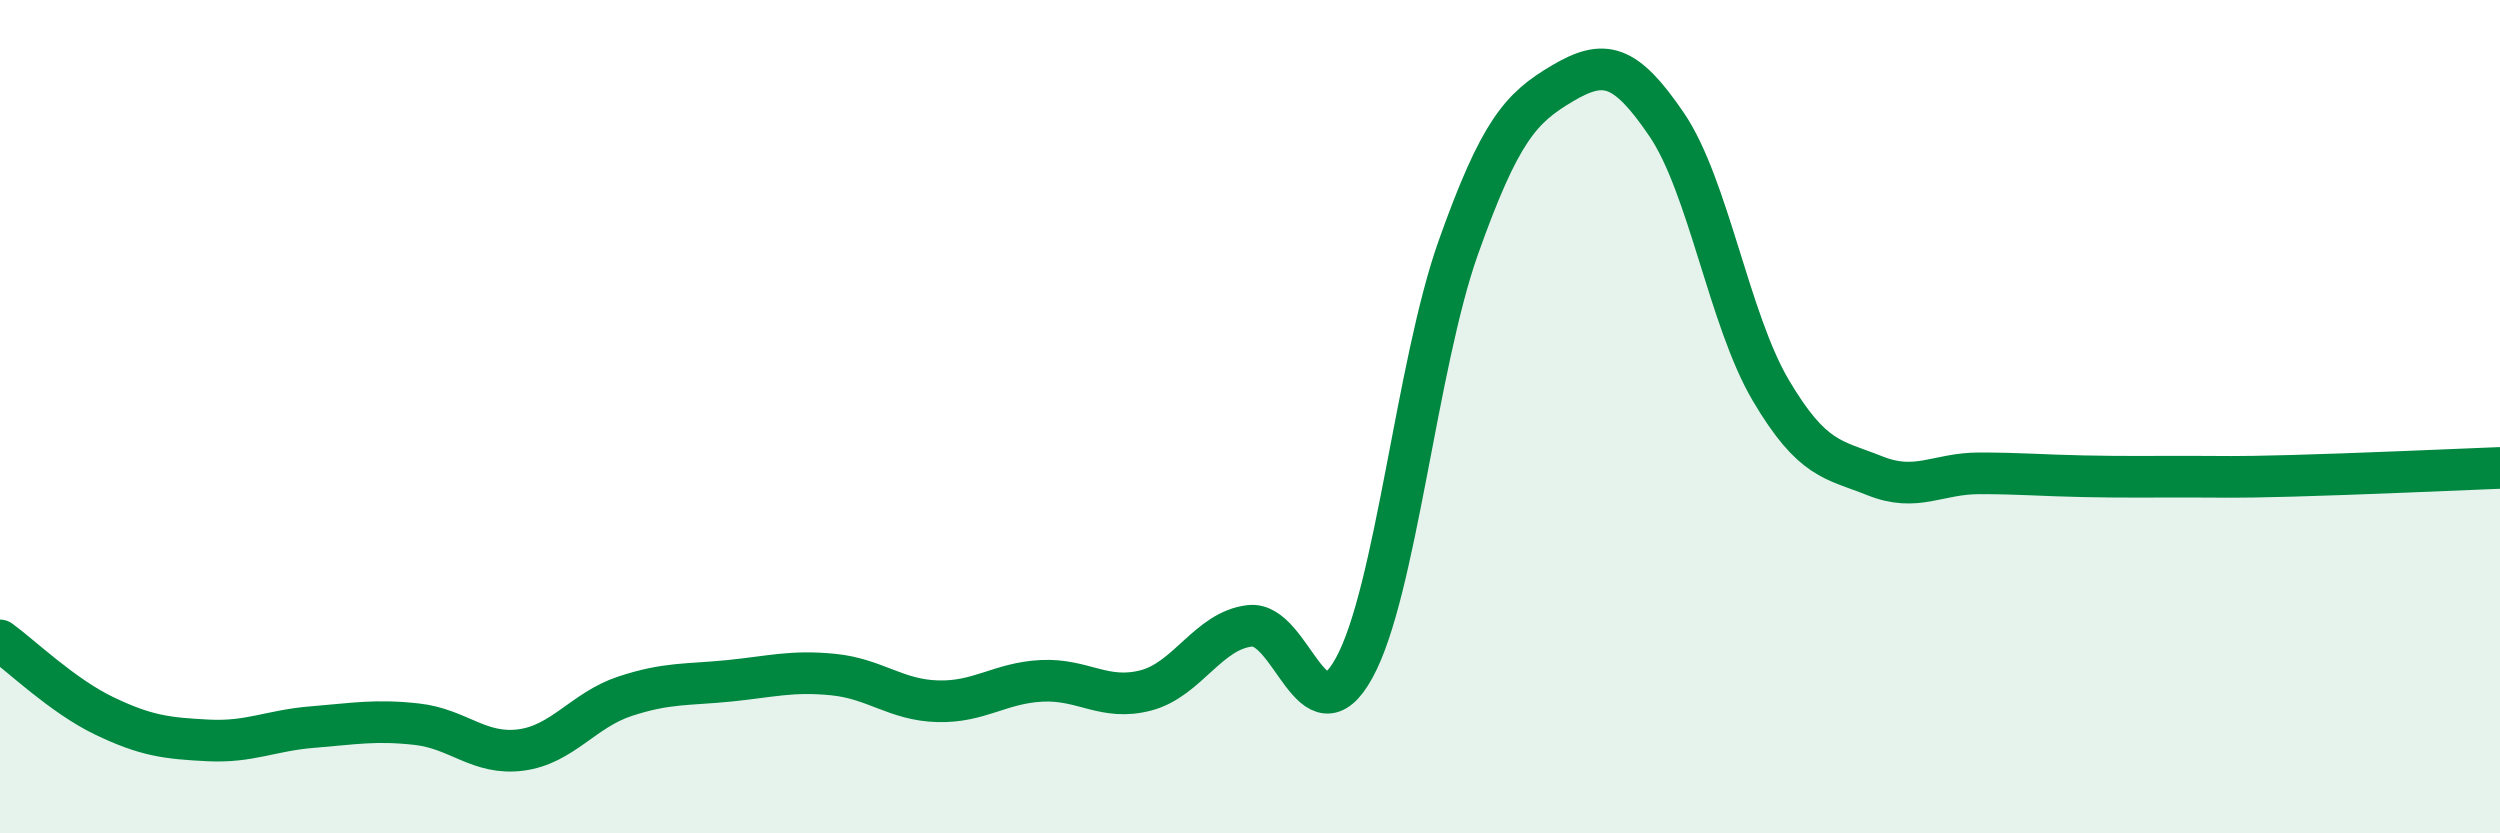 
    <svg width="60" height="20" viewBox="0 0 60 20" xmlns="http://www.w3.org/2000/svg">
      <path
        d="M 0,15.37 C 0.5,15.73 1.5,16.7 2.5,17.18 C 3.5,17.66 4,17.72 5,17.77 C 6,17.82 6.5,17.53 7.5,17.45 C 8.5,17.37 9,17.27 10,17.38 C 11,17.49 11.5,18.13 12.5,18 C 13.5,17.87 14,17.04 15,16.71 C 16,16.38 16.5,16.44 17.5,16.34 C 18.5,16.24 19,16.09 20,16.19 C 21,16.29 21.5,16.8 22.5,16.83 C 23.5,16.86 24,16.39 25,16.34 C 26,16.29 26.5,16.83 27.5,16.57 C 28.5,16.31 29,15.13 30,15.02 C 31,14.91 31.5,17.85 32.5,16.03 C 33.5,14.21 34,8.75 35,5.94 C 36,3.13 36.5,2.59 37.5,2 C 38.5,1.41 39,1.52 40,2.99 C 41,4.46 41.5,7.68 42.5,9.37 C 43.5,11.06 44,11.02 45,11.42 C 46,11.82 46.5,11.36 47.5,11.36 C 48.5,11.36 49,11.41 50,11.43 C 51,11.45 51.5,11.44 52.5,11.44 C 53.5,11.44 53.5,11.46 55,11.42 C 56.5,11.38 59,11.27 60,11.23L60 20L0 20Z"
        fill="#008740"
        opacity="0.1"
        stroke-linecap="round"
        stroke-linejoin="round"
      />
      <path
        d="M 0,15.37 C 0.5,15.73 1.5,16.7 2.5,17.18 C 3.5,17.66 4,17.72 5,17.77 C 6,17.82 6.5,17.53 7.5,17.45 C 8.5,17.37 9,17.27 10,17.38 C 11,17.49 11.5,18.13 12.5,18 C 13.5,17.87 14,17.04 15,16.71 C 16,16.38 16.5,16.44 17.5,16.34 C 18.5,16.24 19,16.09 20,16.19 C 21,16.29 21.5,16.8 22.5,16.83 C 23.5,16.86 24,16.39 25,16.34 C 26,16.29 26.5,16.83 27.5,16.57 C 28.5,16.31 29,15.13 30,15.02 C 31,14.91 31.5,17.85 32.5,16.03 C 33.5,14.21 34,8.75 35,5.94 C 36,3.13 36.5,2.59 37.5,2 C 38.5,1.41 39,1.52 40,2.99 C 41,4.46 41.5,7.68 42.5,9.37 C 43.5,11.06 44,11.02 45,11.42 C 46,11.82 46.5,11.36 47.5,11.36 C 48.5,11.36 49,11.41 50,11.43 C 51,11.45 51.5,11.44 52.5,11.44 C 53.5,11.44 53.5,11.46 55,11.42 C 56.5,11.38 59,11.27 60,11.23"
        stroke="#008740"
        stroke-width="1"
        fill="none"
        stroke-linecap="round"
        stroke-linejoin="round"
      />
    </svg>
  